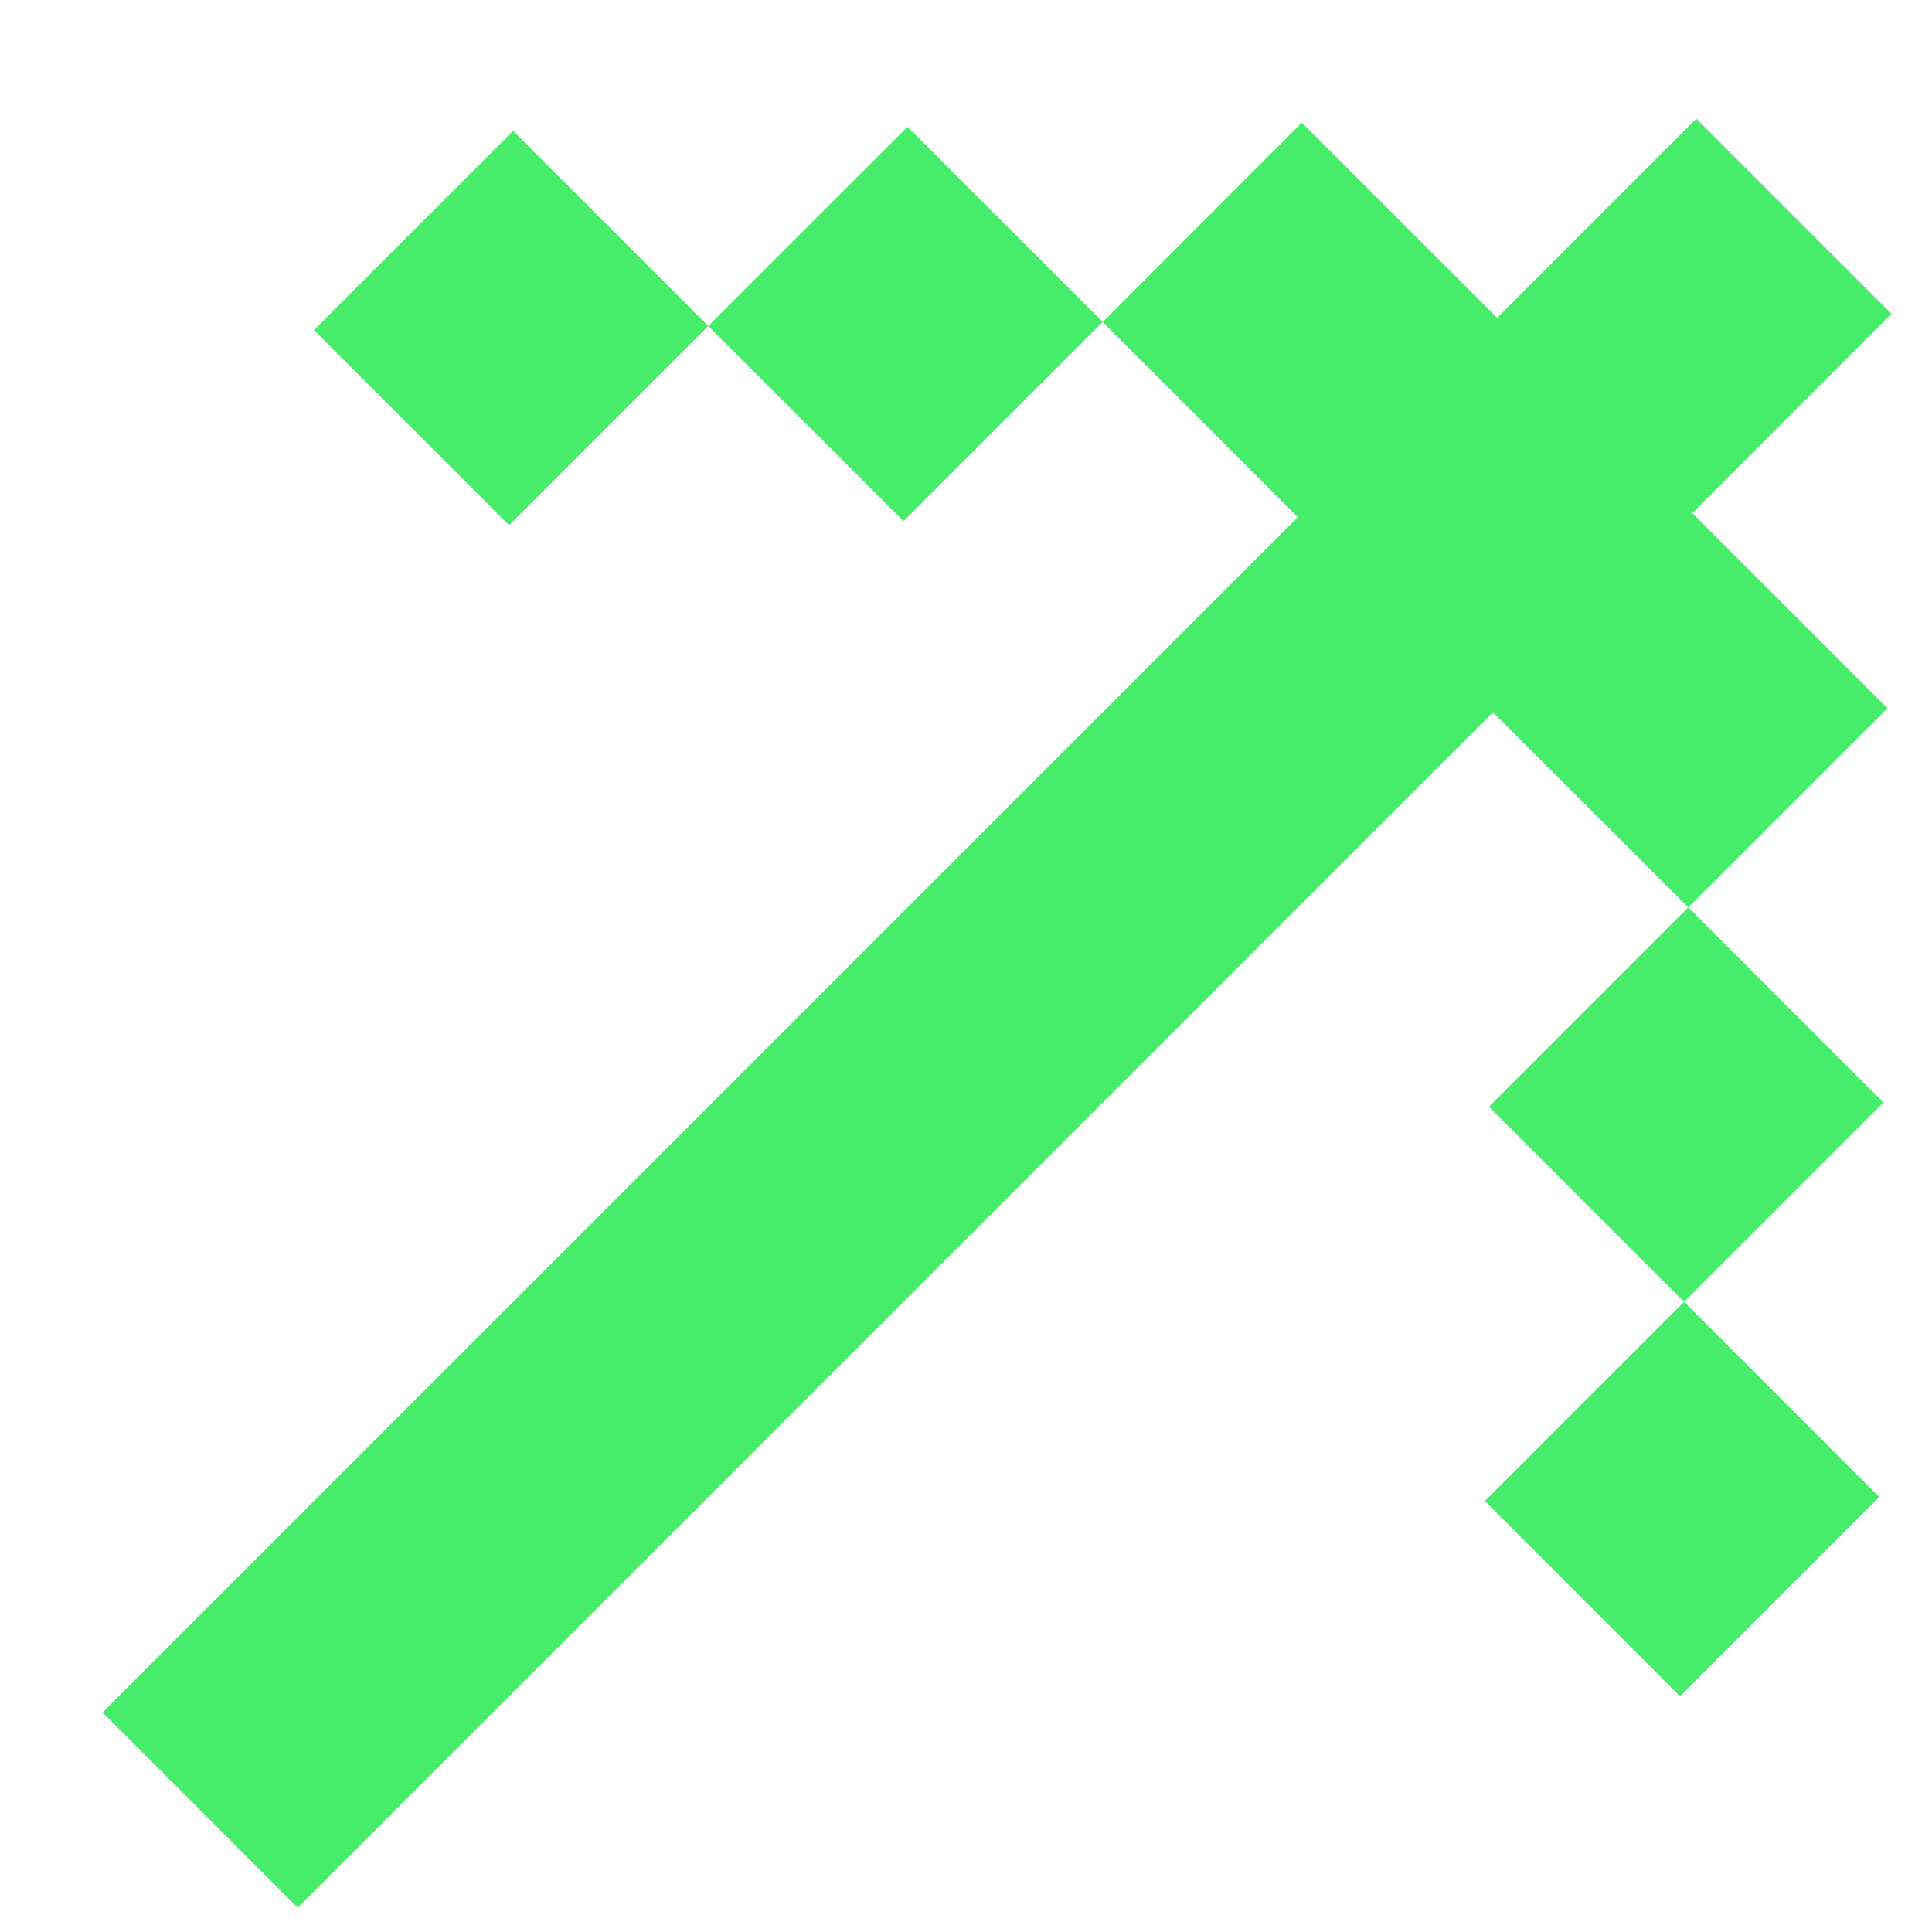 <svg width="12" height="12" viewBox="0 0 12 12" fill="none" xmlns="http://www.w3.org/2000/svg">
<path d="M0.637 10.636L1.849 11.849L9.273 4.424L10.486 5.636L11.723 4.399L10.511 3.187L11.748 1.949L10.536 0.737L9.299 1.974L8.086 0.762L6.849 2L8.061 3.212L0.637 10.636ZM4.399 2.025L5.637 0.788L6.849 2L5.612 3.237L4.399 2.025ZM4.399 2.025L3.162 3.262L1.95 2.05L3.187 0.813L4.399 2.025ZM10.46 8.086L11.698 6.848L10.486 5.636L9.248 6.874L10.46 8.086ZM10.46 8.086L9.223 9.323L10.435 10.536L11.672 9.298L10.46 8.086Z" fill="#46ED6B"/>
</svg>
